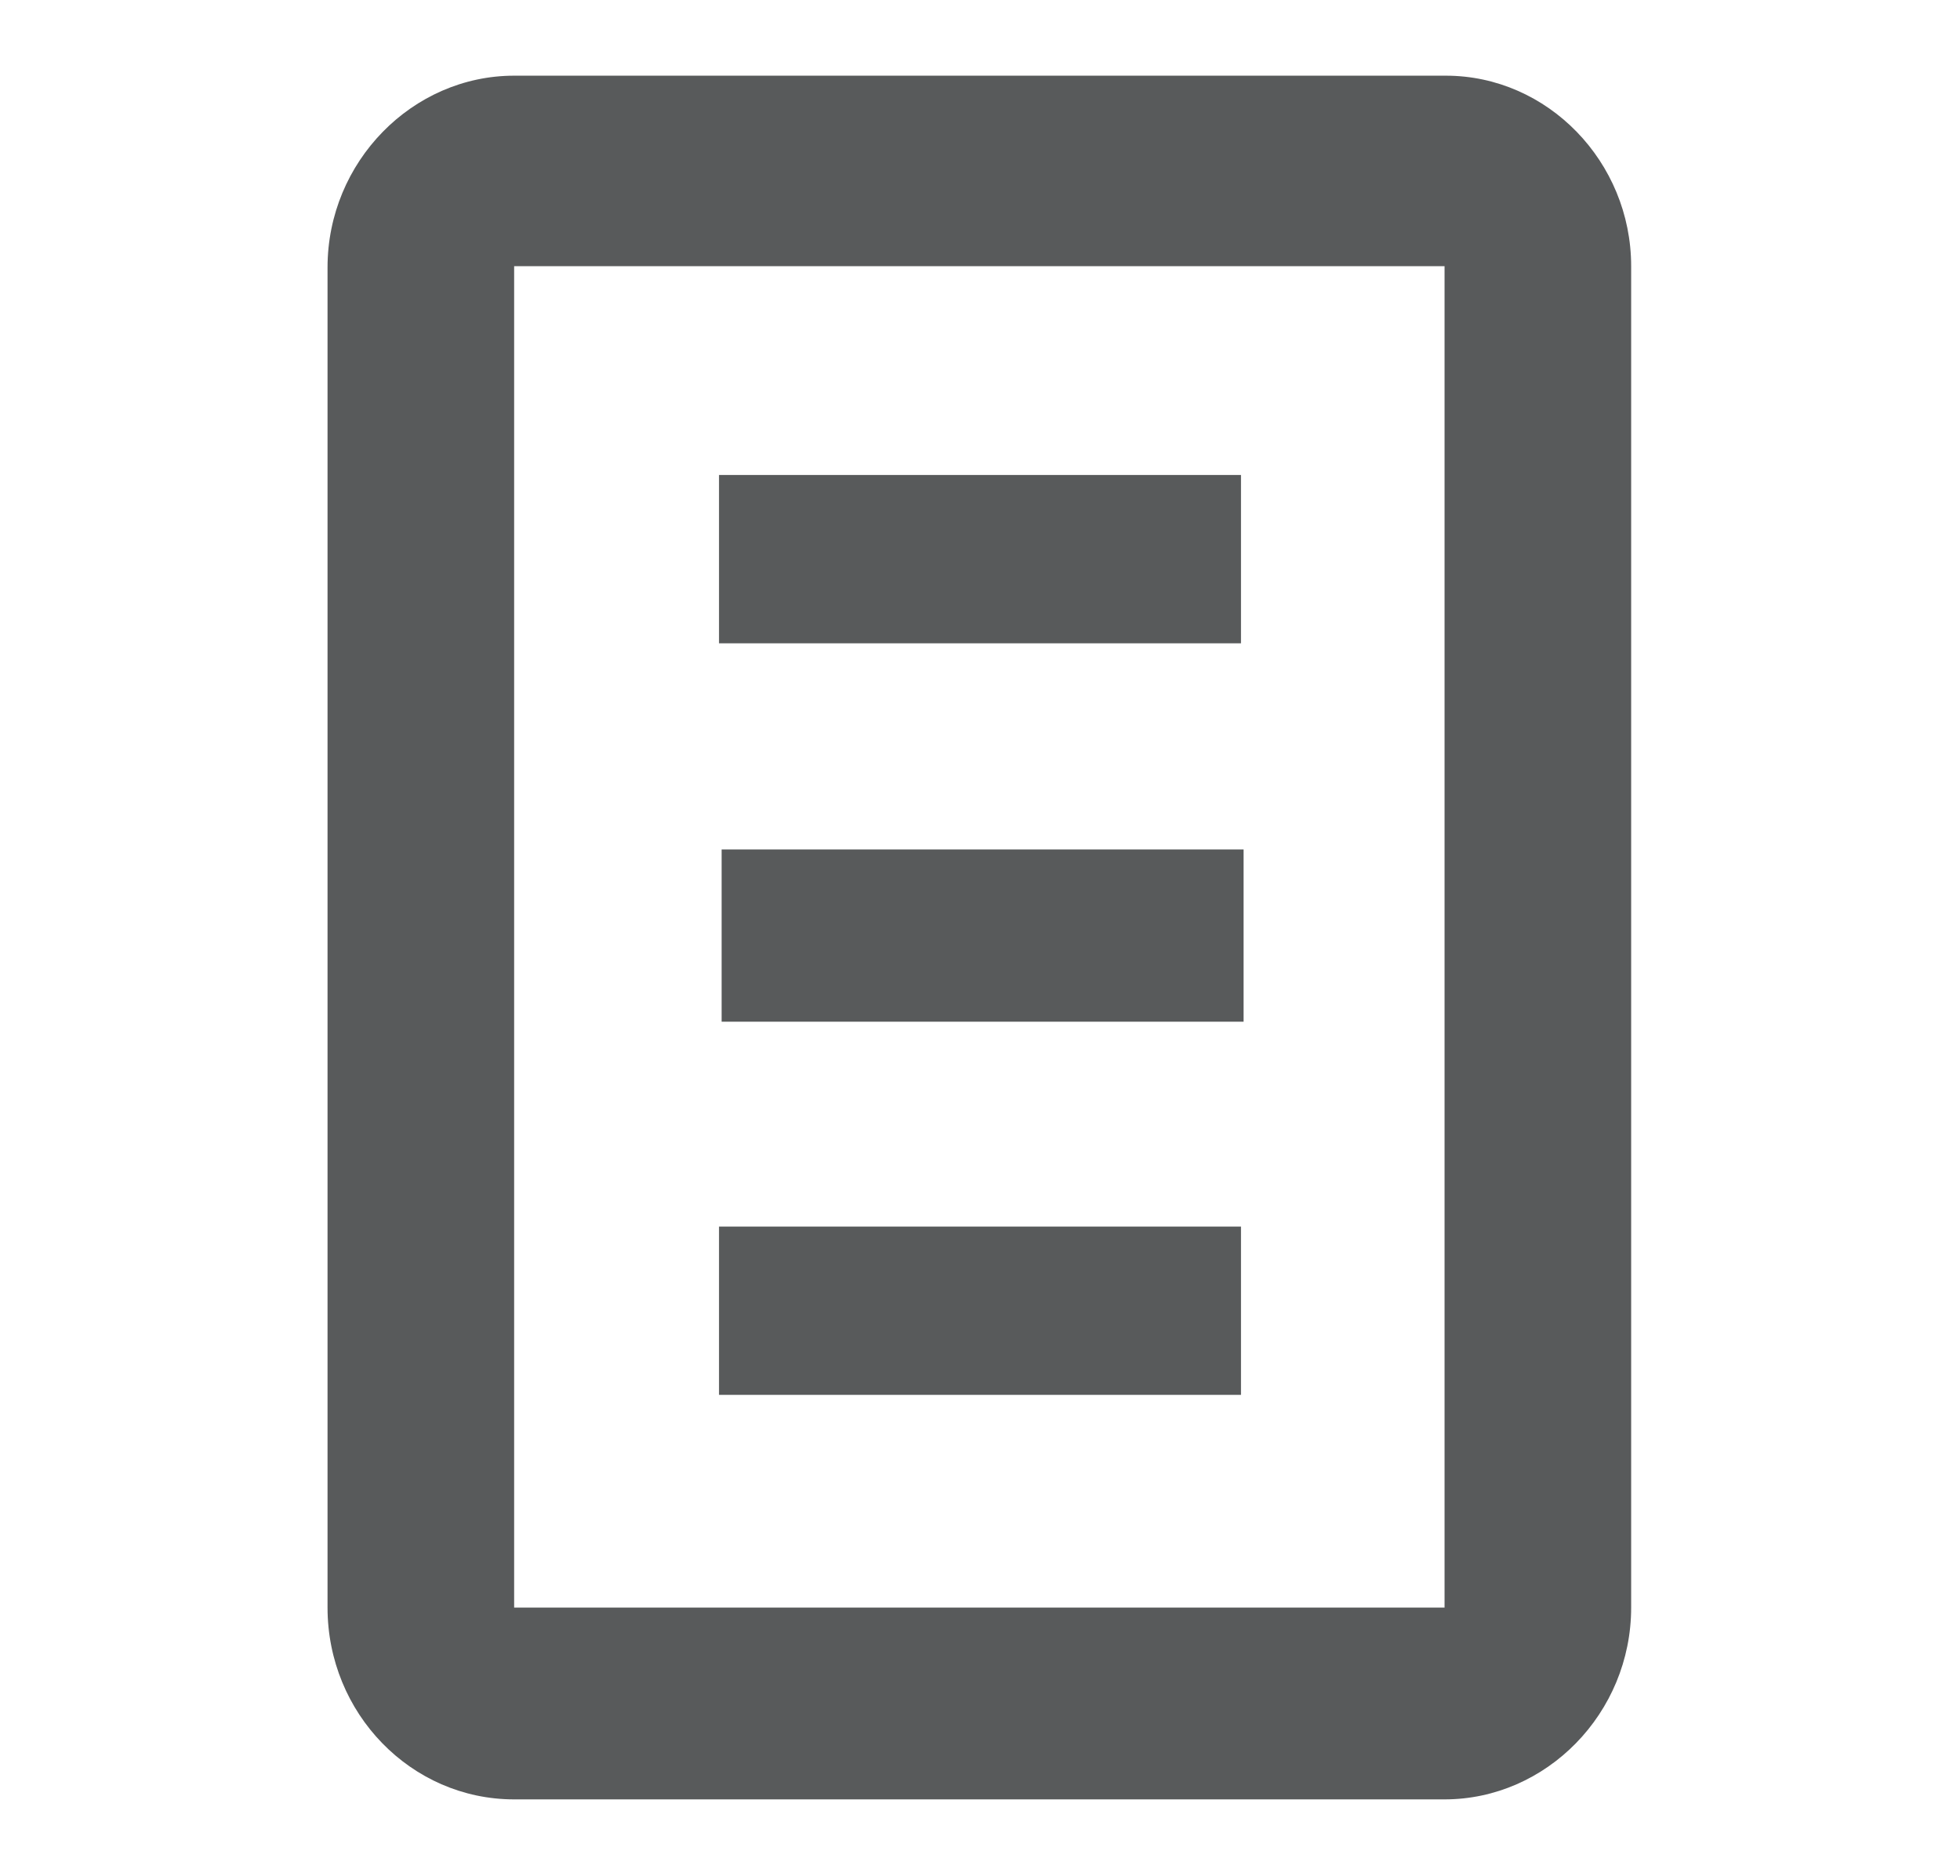 <?xml version="1.0" encoding="utf-8"?>
<!-- Generator: Adobe Illustrator 19.2.1, SVG Export Plug-In . SVG Version: 6.00 Build 0)  -->
<svg version="1.1" id="Layer_1" xmlns="http://www.w3.org/2000/svg" xmlns:xlink="http://www.w3.org/1999/xlink" x="0px" y="0px"
	 viewBox="0 0 150.2 143.8" style="enable-background:new 0 0 150.2 143.8;" xml:space="preserve">
<style type="text/css">
	.st0{fill:#585A5B;}
</style>
<g>
	<path class="st0" d="M55.3,78.3h40V65.1h-40C55.3,65.1,55.3,78.3,55.3,78.3z M110.8,5.8H39.4c-7.8,0-14.3,6.6-14.3,14.7v102.7
		c0,8.1,6.4,14.7,14.3,14.7h71.3c7.8,0,14.3-6.6,14.3-14.7V20.4C125,12.4,118.6,5.8,110.8,5.8z M110.8,123.2H39.4V20.4h71.3V123.2z
		 M95.1,36.4h-40v12.9h40V36.4z M95.1,94h-40v12.9h40V94z"/>
</g>
</svg>
